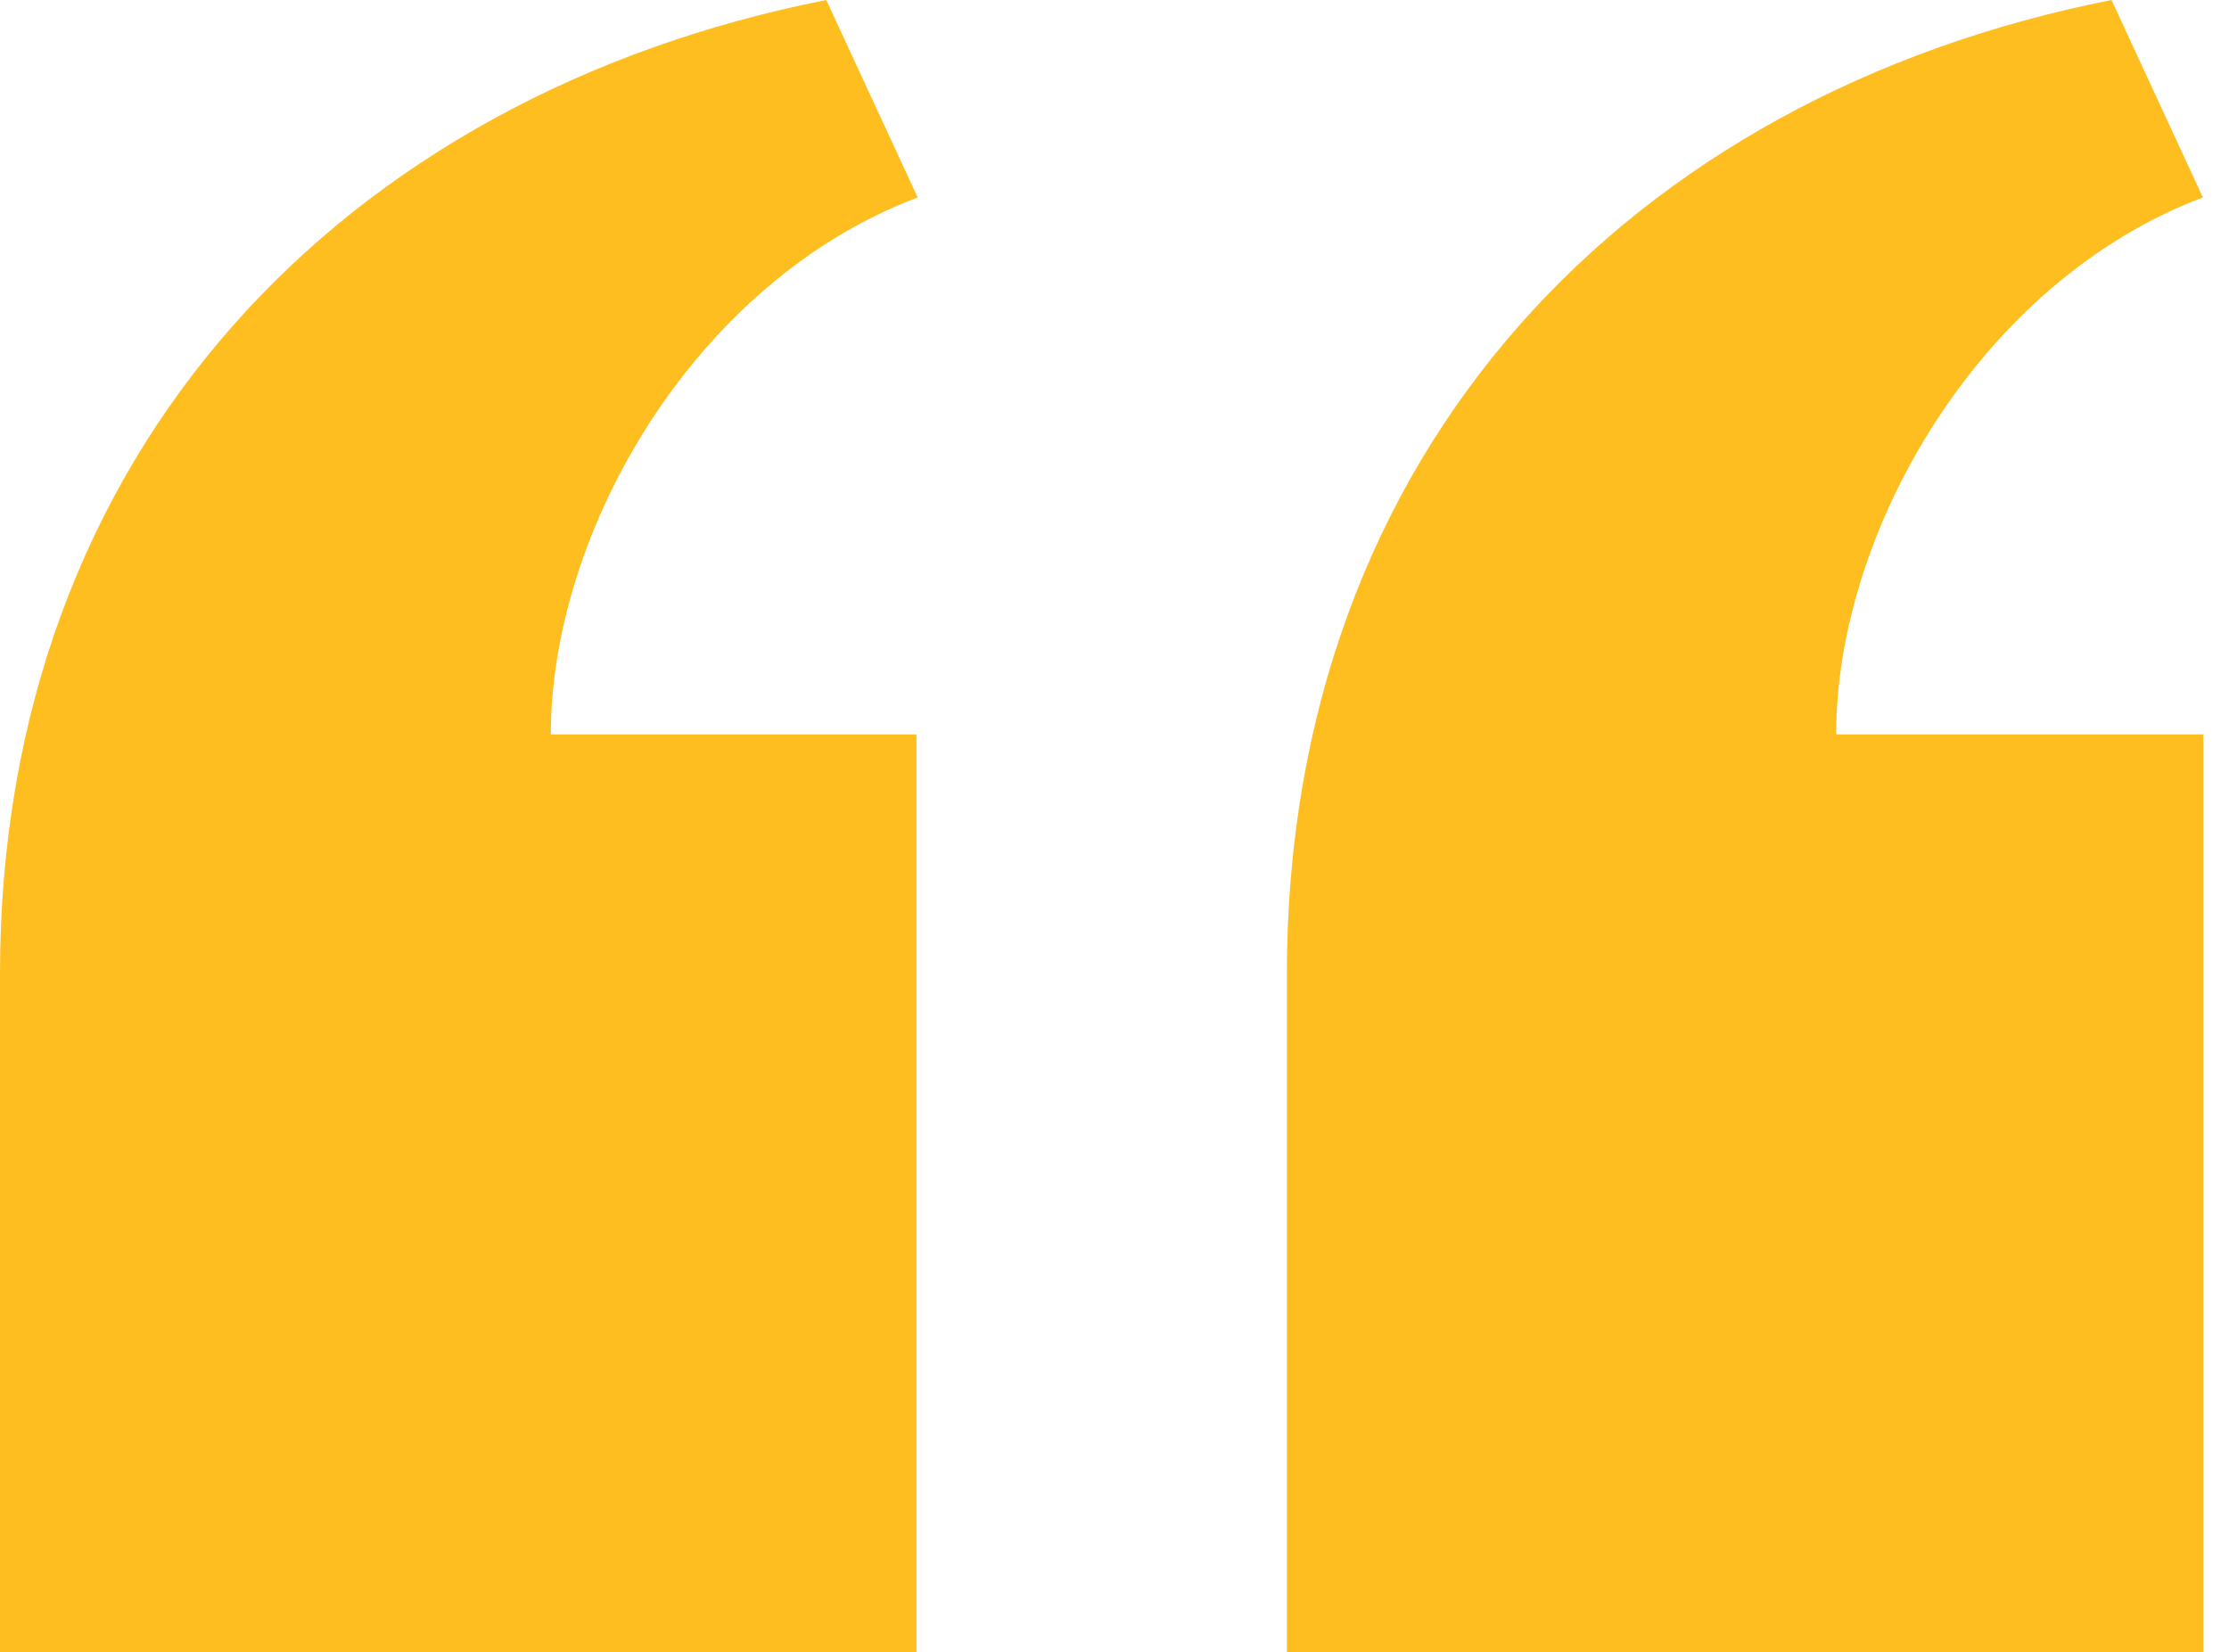 <svg width="58" height="43" viewBox="0 0 58 43" fill="none" xmlns="http://www.w3.org/2000/svg">
<path d="M33.485 43L33.485 25.344C33.485 11.717 42.398 2.482 54.944 3.60585e-06L57.321 5.138C51.512 7.329 47.778 13.829 47.778 19.111L57.333 19.111L57.333 43L33.485 43ZM7.62939e-06 43L9.17296e-06 25.344C1.03642e-05 11.717 8.954 2.48 21.5 6.82048e-07L23.879 5.138C18.067 7.329 14.333 13.829 14.333 19.111L23.848 19.111L23.848 43L7.62939e-06 43Z" fill="#FFBE20"/>
</svg>
